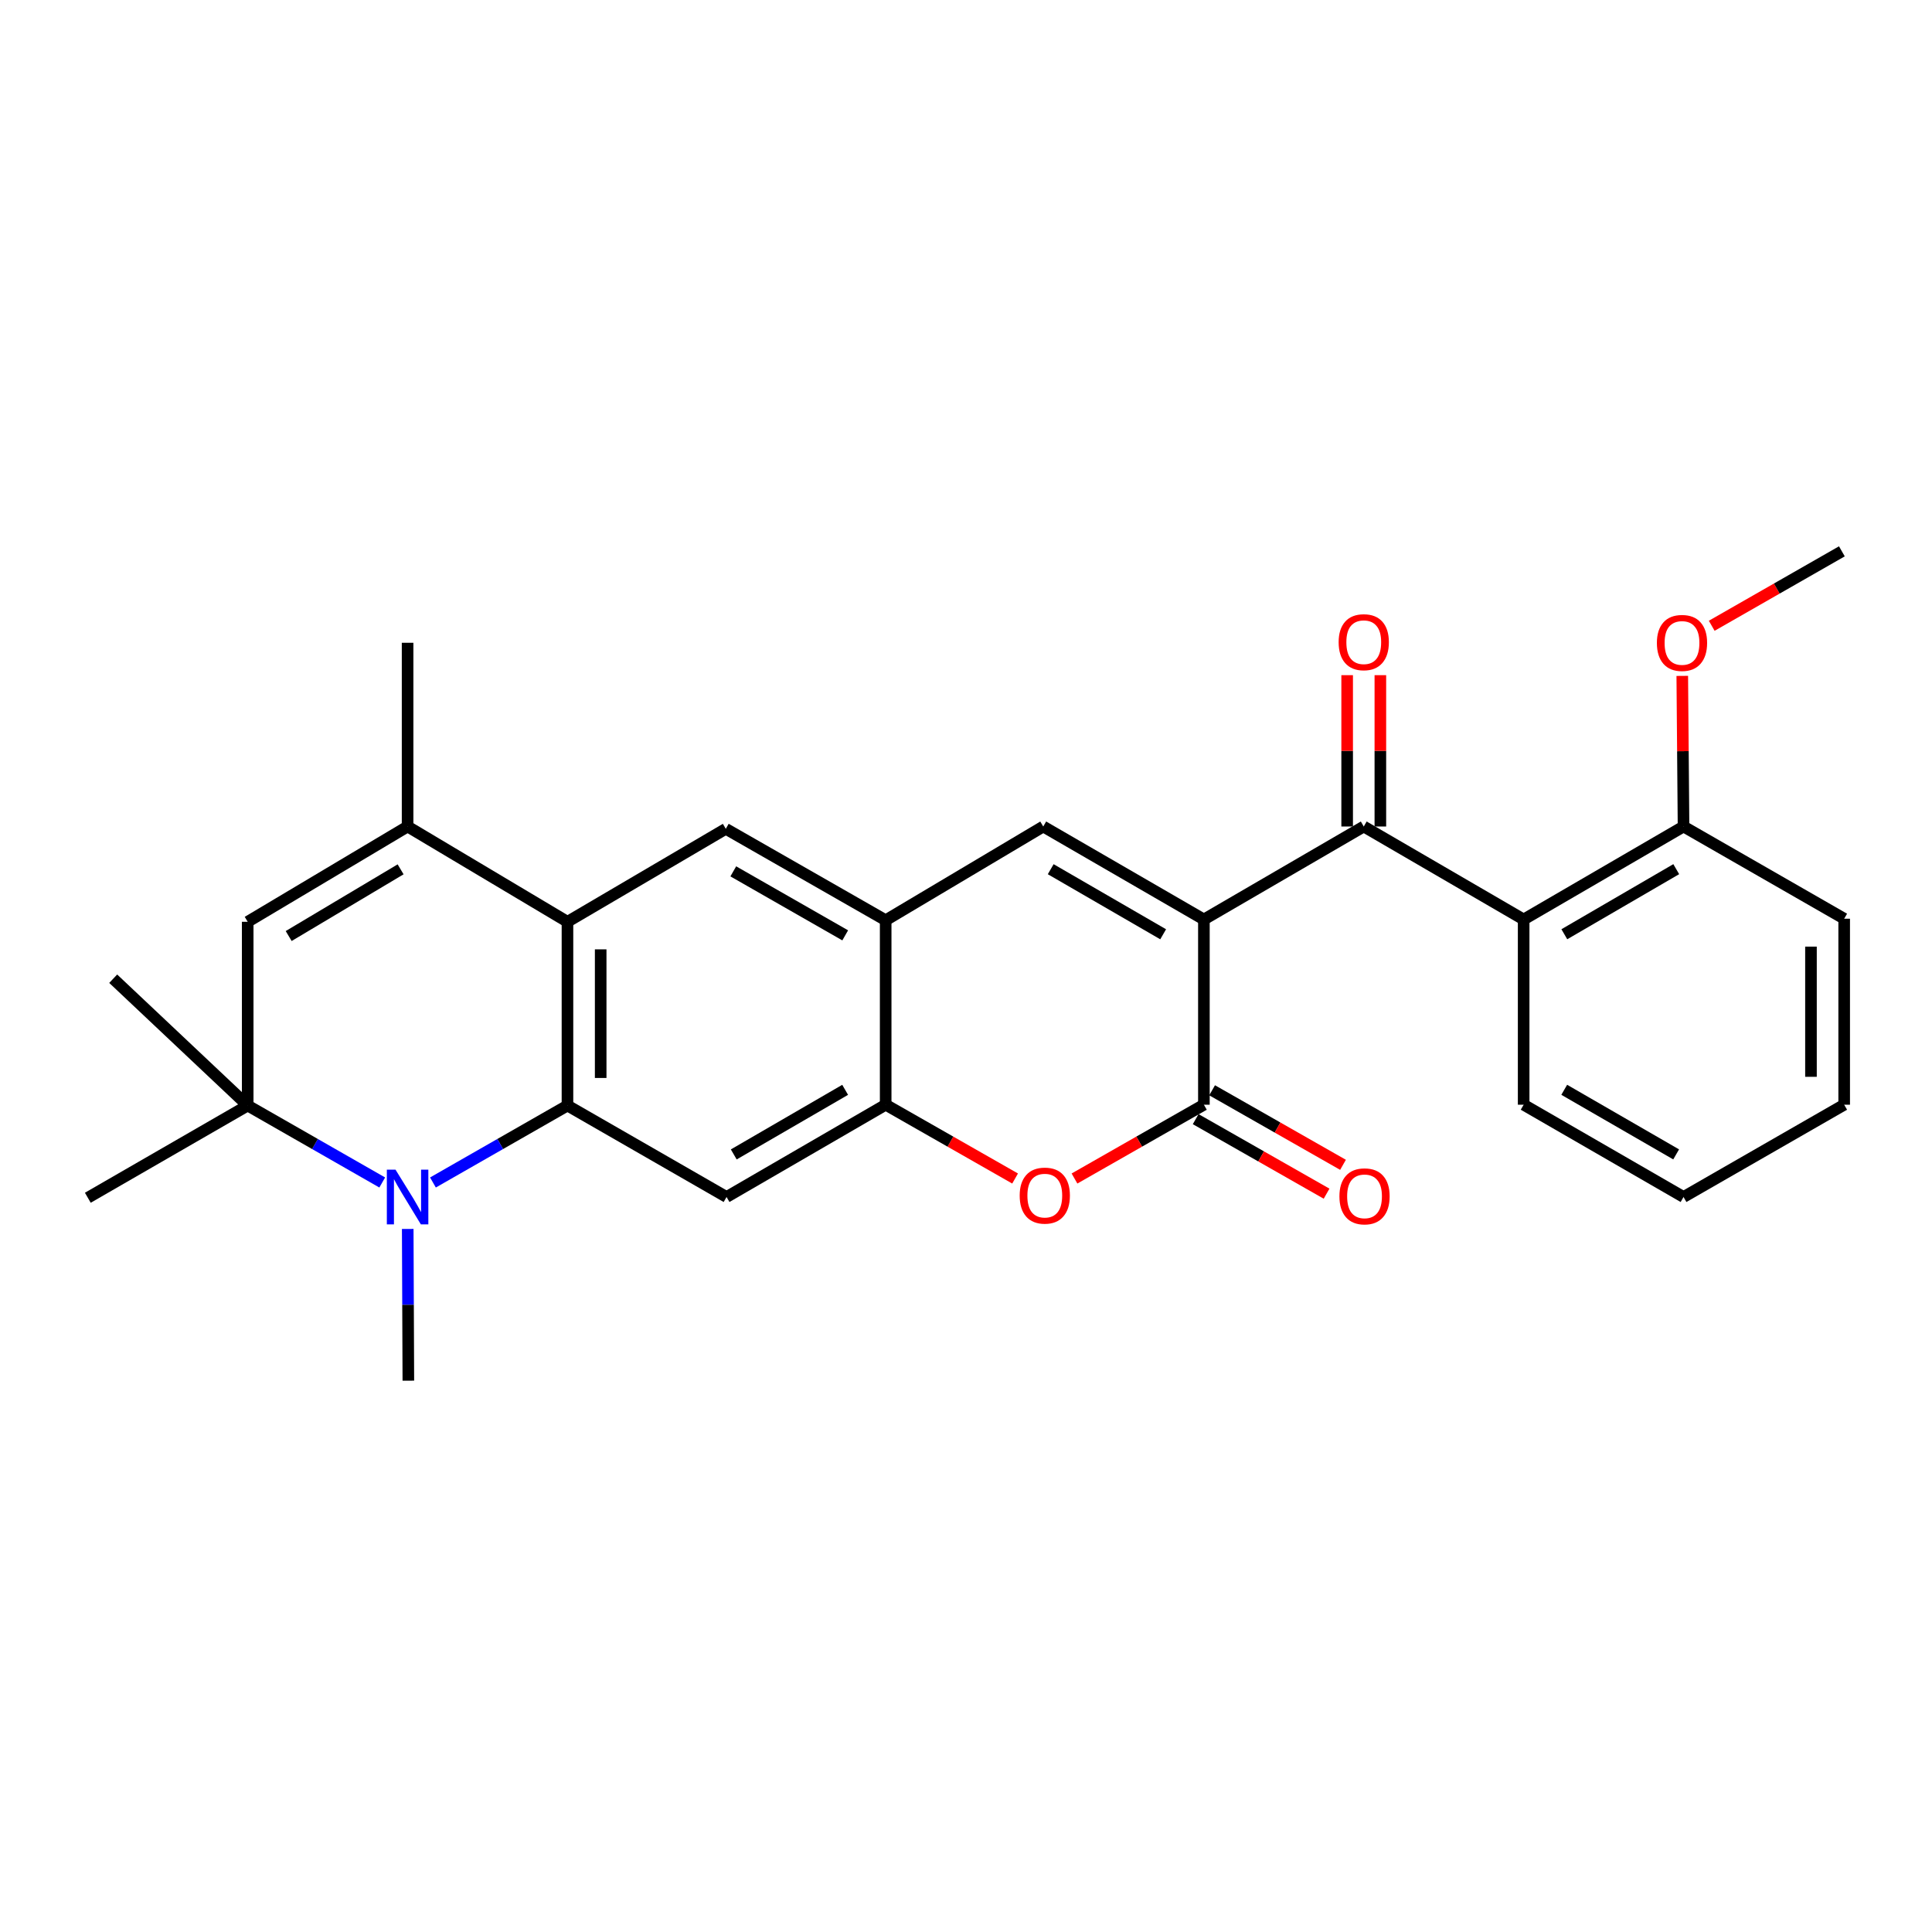 <?xml version='1.0' encoding='iso-8859-1'?>
<svg version='1.1' baseProfile='full'
              xmlns='http://www.w3.org/2000/svg'
                      xmlns:rdkit='http://www.rdkit.org/xml'
                      xmlns:xlink='http://www.w3.org/1999/xlink'
                  xml:space='preserve'
width='1000px' height='1000px' viewBox='0 0 1000 1000'>
<!-- END OF HEADER -->
<rect style='opacity:1.0;fill:#FFFFFF;stroke:none' width='1000' height='1000' x='0' y='0'> </rect>
<path class='bond-1' d='M 623.135,475.927 L 623.135,571.799' style='fill:none;fill-rule:evenodd;stroke:#000000;stroke-width:6px;stroke-linecap:butt;stroke-linejoin:miter;stroke-opacity:1' />
<path class='bond-3' d='M 623.135,475.927 L 705.878,427.799' style='fill:none;fill-rule:evenodd;stroke:#000000;stroke-width:6px;stroke-linecap:butt;stroke-linejoin:miter;stroke-opacity:1' />
<path class='bond-4' d='M 623.135,475.927 L 539.982,427.799' style='fill:none;fill-rule:evenodd;stroke:#000000;stroke-width:6px;stroke-linecap:butt;stroke-linejoin:miter;stroke-opacity:1' />
<path class='bond-4' d='M 602.052,483.584 L 543.845,449.895' style='fill:none;fill-rule:evenodd;stroke:#000000;stroke-width:6px;stroke-linecap:butt;stroke-linejoin:miter;stroke-opacity:1' />
<path class='bond-0' d='M 293.721,572.22 L 293.721,477.12' style='fill:none;fill-rule:evenodd;stroke:#000000;stroke-width:6px;stroke-linecap:butt;stroke-linejoin:miter;stroke-opacity:1' />
<path class='bond-0' d='M 310.909,557.955 L 310.909,491.385' style='fill:none;fill-rule:evenodd;stroke:#000000;stroke-width:6px;stroke-linecap:butt;stroke-linejoin:miter;stroke-opacity:1' />
<path class='bond-2' d='M 293.721,572.22 L 258.907,592.138' style='fill:none;fill-rule:evenodd;stroke:#000000;stroke-width:6px;stroke-linecap:butt;stroke-linejoin:miter;stroke-opacity:1' />
<path class='bond-2' d='M 258.907,592.138 L 224.092,612.056' style='fill:none;fill-rule:evenodd;stroke:#0000FF;stroke-width:6px;stroke-linecap:butt;stroke-linejoin:miter;stroke-opacity:1' />
<path class='bond-29' d='M 293.721,572.22 L 376.063,619.564' style='fill:none;fill-rule:evenodd;stroke:#000000;stroke-width:6px;stroke-linecap:butt;stroke-linejoin:miter;stroke-opacity:1' />
<path class='bond-7' d='M 623.135,571.799 L 589.645,590.898' style='fill:none;fill-rule:evenodd;stroke:#000000;stroke-width:6px;stroke-linecap:butt;stroke-linejoin:miter;stroke-opacity:1' />
<path class='bond-7' d='M 589.645,590.898 L 556.154,609.997' style='fill:none;fill-rule:evenodd;stroke:#FF0000;stroke-width:6px;stroke-linecap:butt;stroke-linejoin:miter;stroke-opacity:1' />
<path class='bond-15' d='M 618.883,579.268 L 652.759,598.558' style='fill:none;fill-rule:evenodd;stroke:#000000;stroke-width:6px;stroke-linecap:butt;stroke-linejoin:miter;stroke-opacity:1' />
<path class='bond-15' d='M 652.759,598.558 L 686.635,617.847' style='fill:none;fill-rule:evenodd;stroke:#FF0000;stroke-width:6px;stroke-linecap:butt;stroke-linejoin:miter;stroke-opacity:1' />
<path class='bond-15' d='M 627.388,564.331 L 661.264,583.621' style='fill:none;fill-rule:evenodd;stroke:#000000;stroke-width:6px;stroke-linecap:butt;stroke-linejoin:miter;stroke-opacity:1' />
<path class='bond-15' d='M 661.264,583.621 L 695.14,602.911' style='fill:none;fill-rule:evenodd;stroke:#FF0000;stroke-width:6px;stroke-linecap:butt;stroke-linejoin:miter;stroke-opacity:1' />
<path class='bond-6' d='M 197.845,612.056 L 163.026,592.138' style='fill:none;fill-rule:evenodd;stroke:#0000FF;stroke-width:6px;stroke-linecap:butt;stroke-linejoin:miter;stroke-opacity:1' />
<path class='bond-6' d='M 163.026,592.138 L 128.207,572.22' style='fill:none;fill-rule:evenodd;stroke:#000000;stroke-width:6px;stroke-linecap:butt;stroke-linejoin:miter;stroke-opacity:1' />
<path class='bond-18' d='M 211.037,636.101 L 211.198,675.368' style='fill:none;fill-rule:evenodd;stroke:#0000FF;stroke-width:6px;stroke-linecap:butt;stroke-linejoin:miter;stroke-opacity:1' />
<path class='bond-18' d='M 211.198,675.368 L 211.36,714.635' style='fill:none;fill-rule:evenodd;stroke:#000000;stroke-width:6px;stroke-linecap:butt;stroke-linejoin:miter;stroke-opacity:1' />
<path class='bond-13' d='M 705.878,427.799 L 788.64,475.927' style='fill:none;fill-rule:evenodd;stroke:#000000;stroke-width:6px;stroke-linecap:butt;stroke-linejoin:miter;stroke-opacity:1' />
<path class='bond-16' d='M 714.472,427.799 L 714.472,388.632' style='fill:none;fill-rule:evenodd;stroke:#000000;stroke-width:6px;stroke-linecap:butt;stroke-linejoin:miter;stroke-opacity:1' />
<path class='bond-16' d='M 714.472,388.632 L 714.472,349.465' style='fill:none;fill-rule:evenodd;stroke:#FF0000;stroke-width:6px;stroke-linecap:butt;stroke-linejoin:miter;stroke-opacity:1' />
<path class='bond-16' d='M 697.284,427.799 L 697.284,388.632' style='fill:none;fill-rule:evenodd;stroke:#000000;stroke-width:6px;stroke-linecap:butt;stroke-linejoin:miter;stroke-opacity:1' />
<path class='bond-16' d='M 697.284,388.632 L 697.284,349.465' style='fill:none;fill-rule:evenodd;stroke:#FF0000;stroke-width:6px;stroke-linecap:butt;stroke-linejoin:miter;stroke-opacity:1' />
<path class='bond-11' d='M 539.982,427.799 L 458.423,476.318' style='fill:none;fill-rule:evenodd;stroke:#000000;stroke-width:6px;stroke-linecap:butt;stroke-linejoin:miter;stroke-opacity:1' />
<path class='bond-5' d='M 293.721,477.12 L 375.671,428.993' style='fill:none;fill-rule:evenodd;stroke:#000000;stroke-width:6px;stroke-linecap:butt;stroke-linejoin:miter;stroke-opacity:1' />
<path class='bond-8' d='M 293.721,477.12 L 210.969,427.799' style='fill:none;fill-rule:evenodd;stroke:#000000;stroke-width:6px;stroke-linecap:butt;stroke-linejoin:miter;stroke-opacity:1' />
<path class='bond-20' d='M 128.207,572.22 L 58.594,506.579' style='fill:none;fill-rule:evenodd;stroke:#000000;stroke-width:6px;stroke-linecap:butt;stroke-linejoin:miter;stroke-opacity:1' />
<path class='bond-21' d='M 128.207,572.22 L 45.455,619.955' style='fill:none;fill-rule:evenodd;stroke:#000000;stroke-width:6px;stroke-linecap:butt;stroke-linejoin:miter;stroke-opacity:1' />
<path class='bond-31' d='M 128.207,572.22 L 128.207,477.12' style='fill:none;fill-rule:evenodd;stroke:#000000;stroke-width:6px;stroke-linecap:butt;stroke-linejoin:miter;stroke-opacity:1' />
<path class='bond-28' d='M 525.414,609.998 L 491.919,590.899' style='fill:none;fill-rule:evenodd;stroke:#FF0000;stroke-width:6px;stroke-linecap:butt;stroke-linejoin:miter;stroke-opacity:1' />
<path class='bond-28' d='M 491.919,590.899 L 458.423,571.799' style='fill:none;fill-rule:evenodd;stroke:#000000;stroke-width:6px;stroke-linecap:butt;stroke-linejoin:miter;stroke-opacity:1' />
<path class='bond-12' d='M 210.969,427.799 L 128.207,477.12' style='fill:none;fill-rule:evenodd;stroke:#000000;stroke-width:6px;stroke-linecap:butt;stroke-linejoin:miter;stroke-opacity:1' />
<path class='bond-12' d='M 207.354,449.963 L 149.42,484.488' style='fill:none;fill-rule:evenodd;stroke:#000000;stroke-width:6px;stroke-linecap:butt;stroke-linejoin:miter;stroke-opacity:1' />
<path class='bond-19' d='M 210.969,427.799 L 210.969,332.7' style='fill:none;fill-rule:evenodd;stroke:#000000;stroke-width:6px;stroke-linecap:butt;stroke-linejoin:miter;stroke-opacity:1' />
<path class='bond-9' d='M 376.063,619.564 L 458.423,571.799' style='fill:none;fill-rule:evenodd;stroke:#000000;stroke-width:6px;stroke-linecap:butt;stroke-linejoin:miter;stroke-opacity:1' />
<path class='bond-9' d='M 379.794,597.53 L 437.446,564.095' style='fill:none;fill-rule:evenodd;stroke:#000000;stroke-width:6px;stroke-linecap:butt;stroke-linejoin:miter;stroke-opacity:1' />
<path class='bond-10' d='M 458.423,571.799 L 458.423,476.318' style='fill:none;fill-rule:evenodd;stroke:#000000;stroke-width:6px;stroke-linecap:butt;stroke-linejoin:miter;stroke-opacity:1' />
<path class='bond-14' d='M 458.423,476.318 L 375.671,428.993' style='fill:none;fill-rule:evenodd;stroke:#000000;stroke-width:6px;stroke-linecap:butt;stroke-linejoin:miter;stroke-opacity:1' />
<path class='bond-14' d='M 437.478,484.14 L 379.551,451.013' style='fill:none;fill-rule:evenodd;stroke:#000000;stroke-width:6px;stroke-linecap:butt;stroke-linejoin:miter;stroke-opacity:1' />
<path class='bond-17' d='M 788.64,475.927 L 871.392,427.799' style='fill:none;fill-rule:evenodd;stroke:#000000;stroke-width:6px;stroke-linecap:butt;stroke-linejoin:miter;stroke-opacity:1' />
<path class='bond-17' d='M 809.694,483.566 L 867.621,449.877' style='fill:none;fill-rule:evenodd;stroke:#000000;stroke-width:6px;stroke-linecap:butt;stroke-linejoin:miter;stroke-opacity:1' />
<path class='bond-23' d='M 788.64,475.927 L 788.64,571.799' style='fill:none;fill-rule:evenodd;stroke:#000000;stroke-width:6px;stroke-linecap:butt;stroke-linejoin:miter;stroke-opacity:1' />
<path class='bond-22' d='M 871.392,427.799 L 871.067,388.819' style='fill:none;fill-rule:evenodd;stroke:#000000;stroke-width:6px;stroke-linecap:butt;stroke-linejoin:miter;stroke-opacity:1' />
<path class='bond-22' d='M 871.067,388.819 L 870.742,349.838' style='fill:none;fill-rule:evenodd;stroke:#FF0000;stroke-width:6px;stroke-linecap:butt;stroke-linejoin:miter;stroke-opacity:1' />
<path class='bond-24' d='M 871.392,427.799 L 954.545,475.526' style='fill:none;fill-rule:evenodd;stroke:#000000;stroke-width:6px;stroke-linecap:butt;stroke-linejoin:miter;stroke-opacity:1' />
<path class='bond-25' d='M 885.983,323.901 L 919.667,304.633' style='fill:none;fill-rule:evenodd;stroke:#FF0000;stroke-width:6px;stroke-linecap:butt;stroke-linejoin:miter;stroke-opacity:1' />
<path class='bond-25' d='M 919.667,304.633 L 953.352,285.365' style='fill:none;fill-rule:evenodd;stroke:#000000;stroke-width:6px;stroke-linecap:butt;stroke-linejoin:miter;stroke-opacity:1' />
<path class='bond-26' d='M 788.64,571.799 L 871.392,619.564' style='fill:none;fill-rule:evenodd;stroke:#000000;stroke-width:6px;stroke-linecap:butt;stroke-linejoin:miter;stroke-opacity:1' />
<path class='bond-26' d='M 809.645,564.078 L 867.572,597.513' style='fill:none;fill-rule:evenodd;stroke:#000000;stroke-width:6px;stroke-linecap:butt;stroke-linejoin:miter;stroke-opacity:1' />
<path class='bond-30' d='M 954.545,475.526 L 954.545,571.799' style='fill:none;fill-rule:evenodd;stroke:#000000;stroke-width:6px;stroke-linecap:butt;stroke-linejoin:miter;stroke-opacity:1' />
<path class='bond-30' d='M 937.357,489.967 L 937.357,557.358' style='fill:none;fill-rule:evenodd;stroke:#000000;stroke-width:6px;stroke-linecap:butt;stroke-linejoin:miter;stroke-opacity:1' />
<path class='bond-27' d='M 871.392,619.564 L 954.545,571.799' style='fill:none;fill-rule:evenodd;stroke:#000000;stroke-width:6px;stroke-linecap:butt;stroke-linejoin:miter;stroke-opacity:1' />
<path  class='atom-3' d='M 204.709 605.404
L 213.989 620.404
Q 214.909 621.884, 216.389 624.564
Q 217.869 627.244, 217.949 627.404
L 217.949 605.404
L 221.709 605.404
L 221.709 633.724
L 217.829 633.724
L 207.869 617.324
Q 206.709 615.404, 205.469 613.204
Q 204.269 611.004, 203.909 610.324
L 203.909 633.724
L 200.229 633.724
L 200.229 605.404
L 204.709 605.404
' fill='#0000FF'/>
<path  class='atom-8' d='M 527.784 618.842
Q 527.784 612.042, 531.144 608.242
Q 534.504 604.442, 540.784 604.442
Q 547.064 604.442, 550.424 608.242
Q 553.784 612.042, 553.784 618.842
Q 553.784 625.722, 550.384 629.642
Q 546.984 633.522, 540.784 633.522
Q 534.544 633.522, 531.144 629.642
Q 527.784 625.762, 527.784 618.842
M 540.784 630.322
Q 545.104 630.322, 547.424 627.442
Q 549.784 624.522, 549.784 618.842
Q 549.784 613.282, 547.424 610.482
Q 545.104 607.642, 540.784 607.642
Q 536.464 607.642, 534.104 610.442
Q 531.784 613.242, 531.784 618.842
Q 531.784 624.562, 534.104 627.442
Q 536.464 630.322, 540.784 630.322
' fill='#FF0000'/>
<path  class='atom-16' d='M 693.279 619.224
Q 693.279 612.424, 696.639 608.624
Q 699.999 604.824, 706.279 604.824
Q 712.559 604.824, 715.919 608.624
Q 719.279 612.424, 719.279 619.224
Q 719.279 626.104, 715.879 630.024
Q 712.479 633.904, 706.279 633.904
Q 700.039 633.904, 696.639 630.024
Q 693.279 626.144, 693.279 619.224
M 706.279 630.704
Q 710.599 630.704, 712.919 627.824
Q 715.279 624.904, 715.279 619.224
Q 715.279 613.664, 712.919 610.864
Q 710.599 608.024, 706.279 608.024
Q 701.959 608.024, 699.599 610.824
Q 697.279 613.624, 697.279 619.224
Q 697.279 624.944, 699.599 627.824
Q 701.959 630.704, 706.279 630.704
' fill='#FF0000'/>
<path  class='atom-17' d='M 692.878 332.398
Q 692.878 325.598, 696.238 321.798
Q 699.598 317.998, 705.878 317.998
Q 712.158 317.998, 715.518 321.798
Q 718.878 325.598, 718.878 332.398
Q 718.878 339.278, 715.478 343.198
Q 712.078 347.078, 705.878 347.078
Q 699.638 347.078, 696.238 343.198
Q 692.878 339.318, 692.878 332.398
M 705.878 343.878
Q 710.198 343.878, 712.518 340.998
Q 714.878 338.078, 714.878 332.398
Q 714.878 326.838, 712.518 324.038
Q 710.198 321.198, 705.878 321.198
Q 701.558 321.198, 699.198 323.998
Q 696.878 326.798, 696.878 332.398
Q 696.878 338.118, 699.198 340.998
Q 701.558 343.878, 705.878 343.878
' fill='#FF0000'/>
<path  class='atom-23' d='M 857.6 332.78
Q 857.6 325.98, 860.96 322.18
Q 864.32 318.38, 870.6 318.38
Q 876.88 318.38, 880.24 322.18
Q 883.6 325.98, 883.6 332.78
Q 883.6 339.66, 880.2 343.58
Q 876.8 347.46, 870.6 347.46
Q 864.36 347.46, 860.96 343.58
Q 857.6 339.7, 857.6 332.78
M 870.6 344.26
Q 874.92 344.26, 877.24 341.38
Q 879.6 338.46, 879.6 332.78
Q 879.6 327.22, 877.24 324.42
Q 874.92 321.58, 870.6 321.58
Q 866.28 321.58, 863.92 324.38
Q 861.6 327.18, 861.6 332.78
Q 861.6 338.5, 863.92 341.38
Q 866.28 344.26, 870.6 344.26
' fill='#FF0000'/>
</svg>
